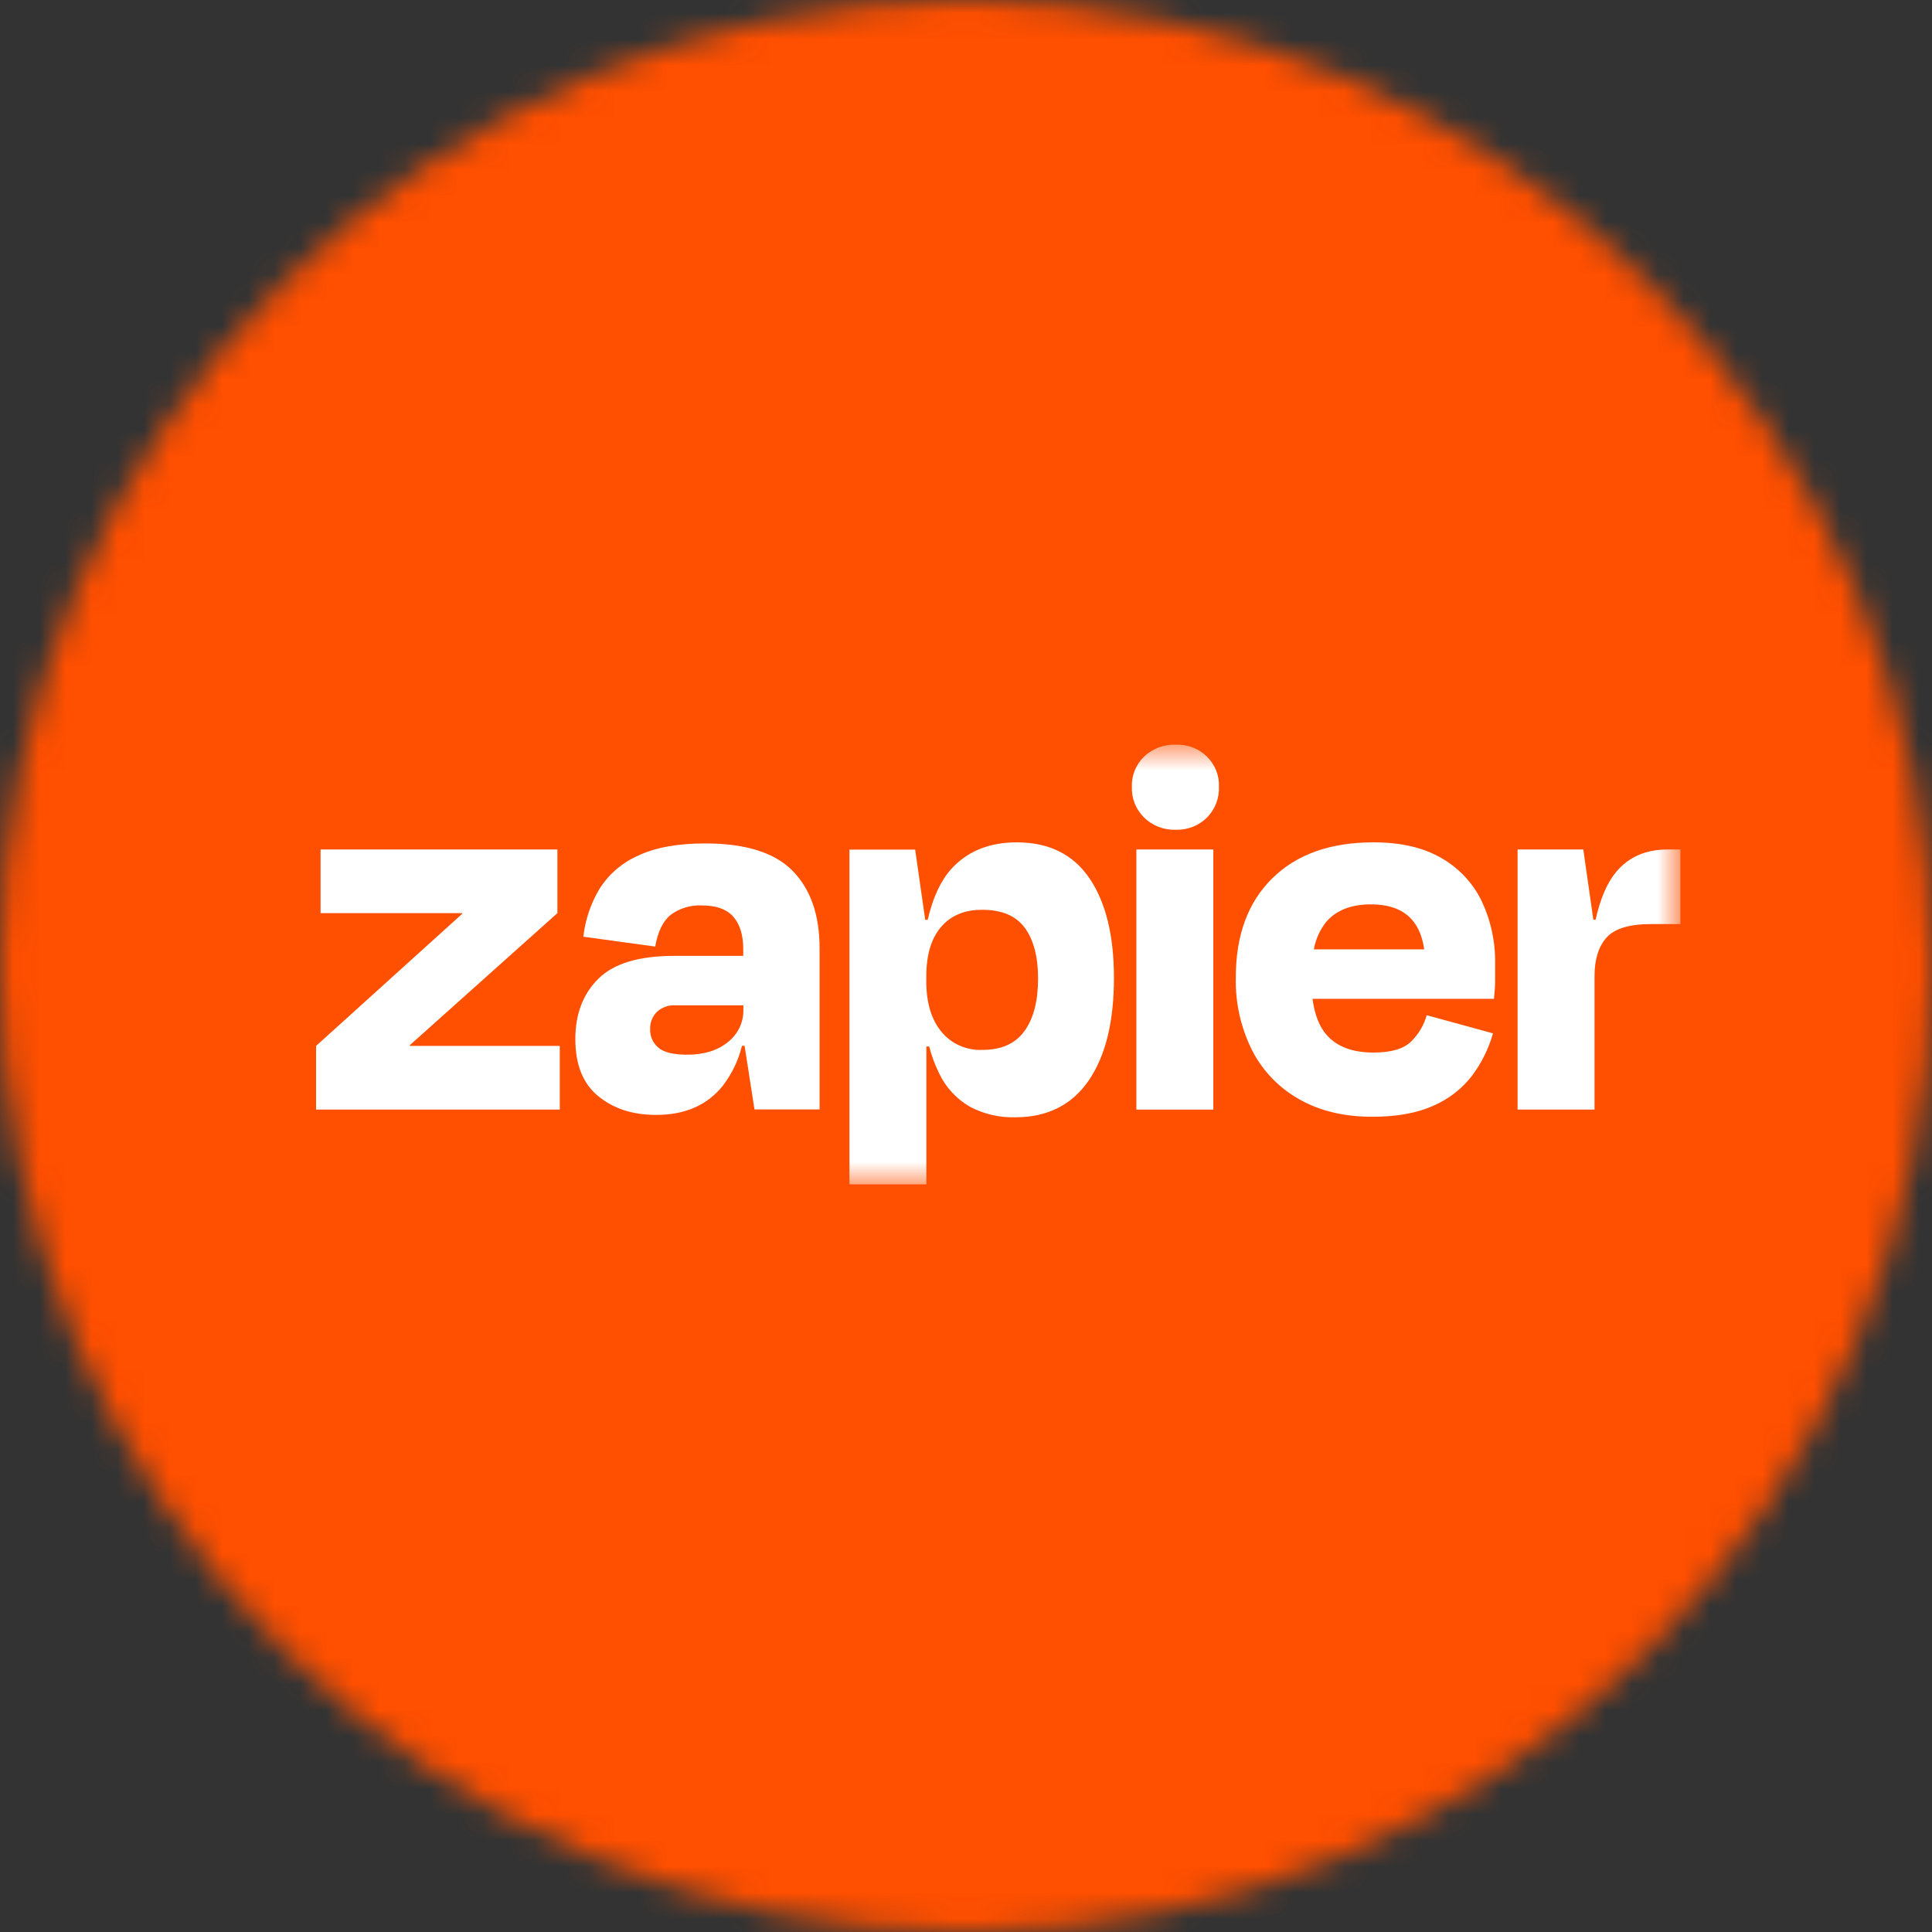 <svg width="74" height="74" viewBox="0 0 74 74" fill="none" xmlns="http://www.w3.org/2000/svg">
<rect x="0" y="0" width="74" height="74" fill="#333333" stroke="none"/>
<g clip-path="url(#clip0_886_103334)">
<mask id="mask0_886_103334" style="mask-type:luminance" maskUnits="userSpaceOnUse" x="0" y="0" width="74" height="74">
<path d="M74 37C74 16.566 57.434 0 37 0C16.566 0 0 16.566 0 37C0 57.434 16.566 74 37 74C57.434 74 74 57.434 74 37Z" fill="white"/>
</mask>
<g mask="url(#mask0_886_103334)">
<path d="M74 0H0V74H74V0Z" fill="#FF4F00"/>
<mask id="mask1_886_103334" style="mask-type:luminance" maskUnits="userSpaceOnUse" x="0" y="28" width="65" height="18">
<path d="M64.364 28.521H0.771V45.425H64.364V28.521Z" fill="white"/>
</mask>
<g mask="url(#mask1_886_103334)">
<path d="M15.704 40.061L15.695 40.034L21.35 34.975V32.537H12.278V34.975H17.697L17.706 34.998L12.106 40.061V42.499H21.441V40.061H15.704Z" fill="white"/>
<path d="M27.009 32.305C25.962 32.305 25.11 32.459 24.451 32.768C23.837 33.037 23.319 33.48 22.966 34.039C22.628 34.602 22.416 35.229 22.343 35.878L25.096 36.256C25.195 35.683 25.395 35.277 25.693 35.037C26.033 34.787 26.451 34.661 26.876 34.68C27.435 34.68 27.84 34.826 28.092 35.118C28.341 35.41 28.468 35.814 28.468 36.347V36.612H25.822C24.474 36.612 23.507 36.904 22.918 37.488C22.33 38.072 22.036 38.843 22.037 39.8C22.037 40.781 22.331 41.511 22.918 41.989C23.506 42.468 24.244 42.706 25.135 42.703C26.239 42.703 27.088 42.332 27.683 41.59C28.034 41.133 28.284 40.611 28.419 40.056H28.519L28.898 42.493H31.392V36.32C31.392 35.045 31.048 34.057 30.36 33.356C29.672 32.655 28.555 32.305 27.009 32.305ZM27.881 39.914C27.485 40.236 26.967 40.397 26.322 40.397C25.79 40.397 25.421 40.306 25.214 40.124C25.113 40.038 25.032 39.931 24.979 39.811C24.925 39.692 24.898 39.562 24.902 39.431C24.896 39.307 24.916 39.184 24.96 39.069C25.004 38.953 25.073 38.847 25.16 38.758C25.255 38.671 25.366 38.604 25.488 38.561C25.61 38.517 25.74 38.498 25.869 38.505H28.473V38.673C28.478 38.91 28.427 39.146 28.325 39.361C28.222 39.576 28.07 39.765 27.881 39.914Z" fill="white"/>
<path d="M46.473 32.537H43.526V42.5H46.473V32.537Z" fill="white"/>
<path d="M63.87 32.537C63.037 32.537 62.381 32.824 61.901 33.398C61.557 33.811 61.295 34.42 61.115 35.227H61.029L60.644 32.537H58.127V42.499H61.074V37.39C61.074 36.746 61.228 36.252 61.537 35.909C61.846 35.565 62.415 35.394 63.245 35.394H64.364V32.537H63.87Z" fill="white"/>
<path d="M55.206 32.863C54.518 32.463 53.65 32.263 52.603 32.264C50.954 32.264 49.664 32.723 48.732 33.641C47.8 34.558 47.334 35.823 47.334 37.436C47.31 38.41 47.528 39.377 47.969 40.251C48.372 41.031 49 41.678 49.776 42.112C50.556 42.553 51.485 42.774 52.561 42.775C53.492 42.775 54.27 42.635 54.894 42.355C55.481 42.103 55.992 41.708 56.378 41.209C56.746 40.718 57.02 40.166 57.185 39.58L54.646 38.885C54.539 39.266 54.333 39.614 54.048 39.895C53.762 40.175 53.282 40.315 52.608 40.315C51.806 40.315 51.208 40.091 50.815 39.642C50.53 39.319 50.351 38.856 50.272 38.256H57.224C57.252 37.976 57.267 37.741 57.267 37.551V36.931C57.284 36.097 57.108 35.271 56.752 34.514C56.419 33.824 55.88 33.248 55.206 32.863ZM52.518 34.639C53.712 34.639 54.39 35.214 54.55 36.363H50.324C50.391 35.979 50.554 35.618 50.797 35.31C51.184 34.862 51.758 34.638 52.518 34.639Z" fill="white"/>
<path d="M45.032 28.522C44.81 28.514 44.589 28.551 44.382 28.628C44.175 28.706 43.986 28.824 43.826 28.974C43.669 29.126 43.545 29.308 43.464 29.509C43.382 29.71 43.344 29.926 43.353 30.142C43.345 30.359 43.383 30.576 43.464 30.779C43.546 30.981 43.669 31.165 43.827 31.319C43.984 31.473 44.173 31.593 44.38 31.672C44.587 31.752 44.809 31.789 45.032 31.781C45.252 31.789 45.473 31.752 45.679 31.672C45.884 31.593 46.071 31.472 46.226 31.318C46.38 31.163 46.501 30.978 46.58 30.776C46.659 30.574 46.696 30.358 46.688 30.142C46.698 29.927 46.662 29.712 46.582 29.511C46.503 29.31 46.382 29.128 46.226 28.976C46.07 28.823 45.884 28.704 45.678 28.627C45.473 28.549 45.253 28.514 45.033 28.523L45.032 28.522Z" fill="white"/>
<path d="M38.945 32.264C37.941 32.264 37.135 32.572 36.525 33.188C36.074 33.645 35.743 34.326 35.532 35.232H35.438L35.053 32.542H32.536V45.363H35.483V40.082H35.59C35.68 40.434 35.806 40.776 35.967 41.103C36.216 41.637 36.625 42.084 37.139 42.385C37.672 42.669 38.273 42.811 38.881 42.795C40.114 42.795 41.054 42.326 41.699 41.387C42.344 40.448 42.667 39.138 42.667 37.456C42.667 35.832 42.354 34.561 41.73 33.642C41.106 32.724 40.178 32.264 38.945 32.264ZM39.243 39.483C38.9 39.97 38.362 40.213 37.63 40.213C37.329 40.227 37.028 40.17 36.753 40.047C36.478 39.925 36.237 39.74 36.05 39.508C35.669 39.04 35.479 38.399 35.48 37.586V37.396C35.48 36.57 35.67 35.938 36.05 35.499C36.431 35.06 36.957 34.843 37.63 34.848C38.375 34.848 38.916 35.079 39.254 35.541C39.591 36.003 39.76 36.648 39.76 37.475C39.762 38.33 39.591 39 39.246 39.483H39.243Z" fill="white"/>
</g>
</g>
</g>
<defs>
<clipPath id="clip0_886_103334">
<rect width="74" height="74" fill="white"/>
</clipPath>
</defs>
</svg>
